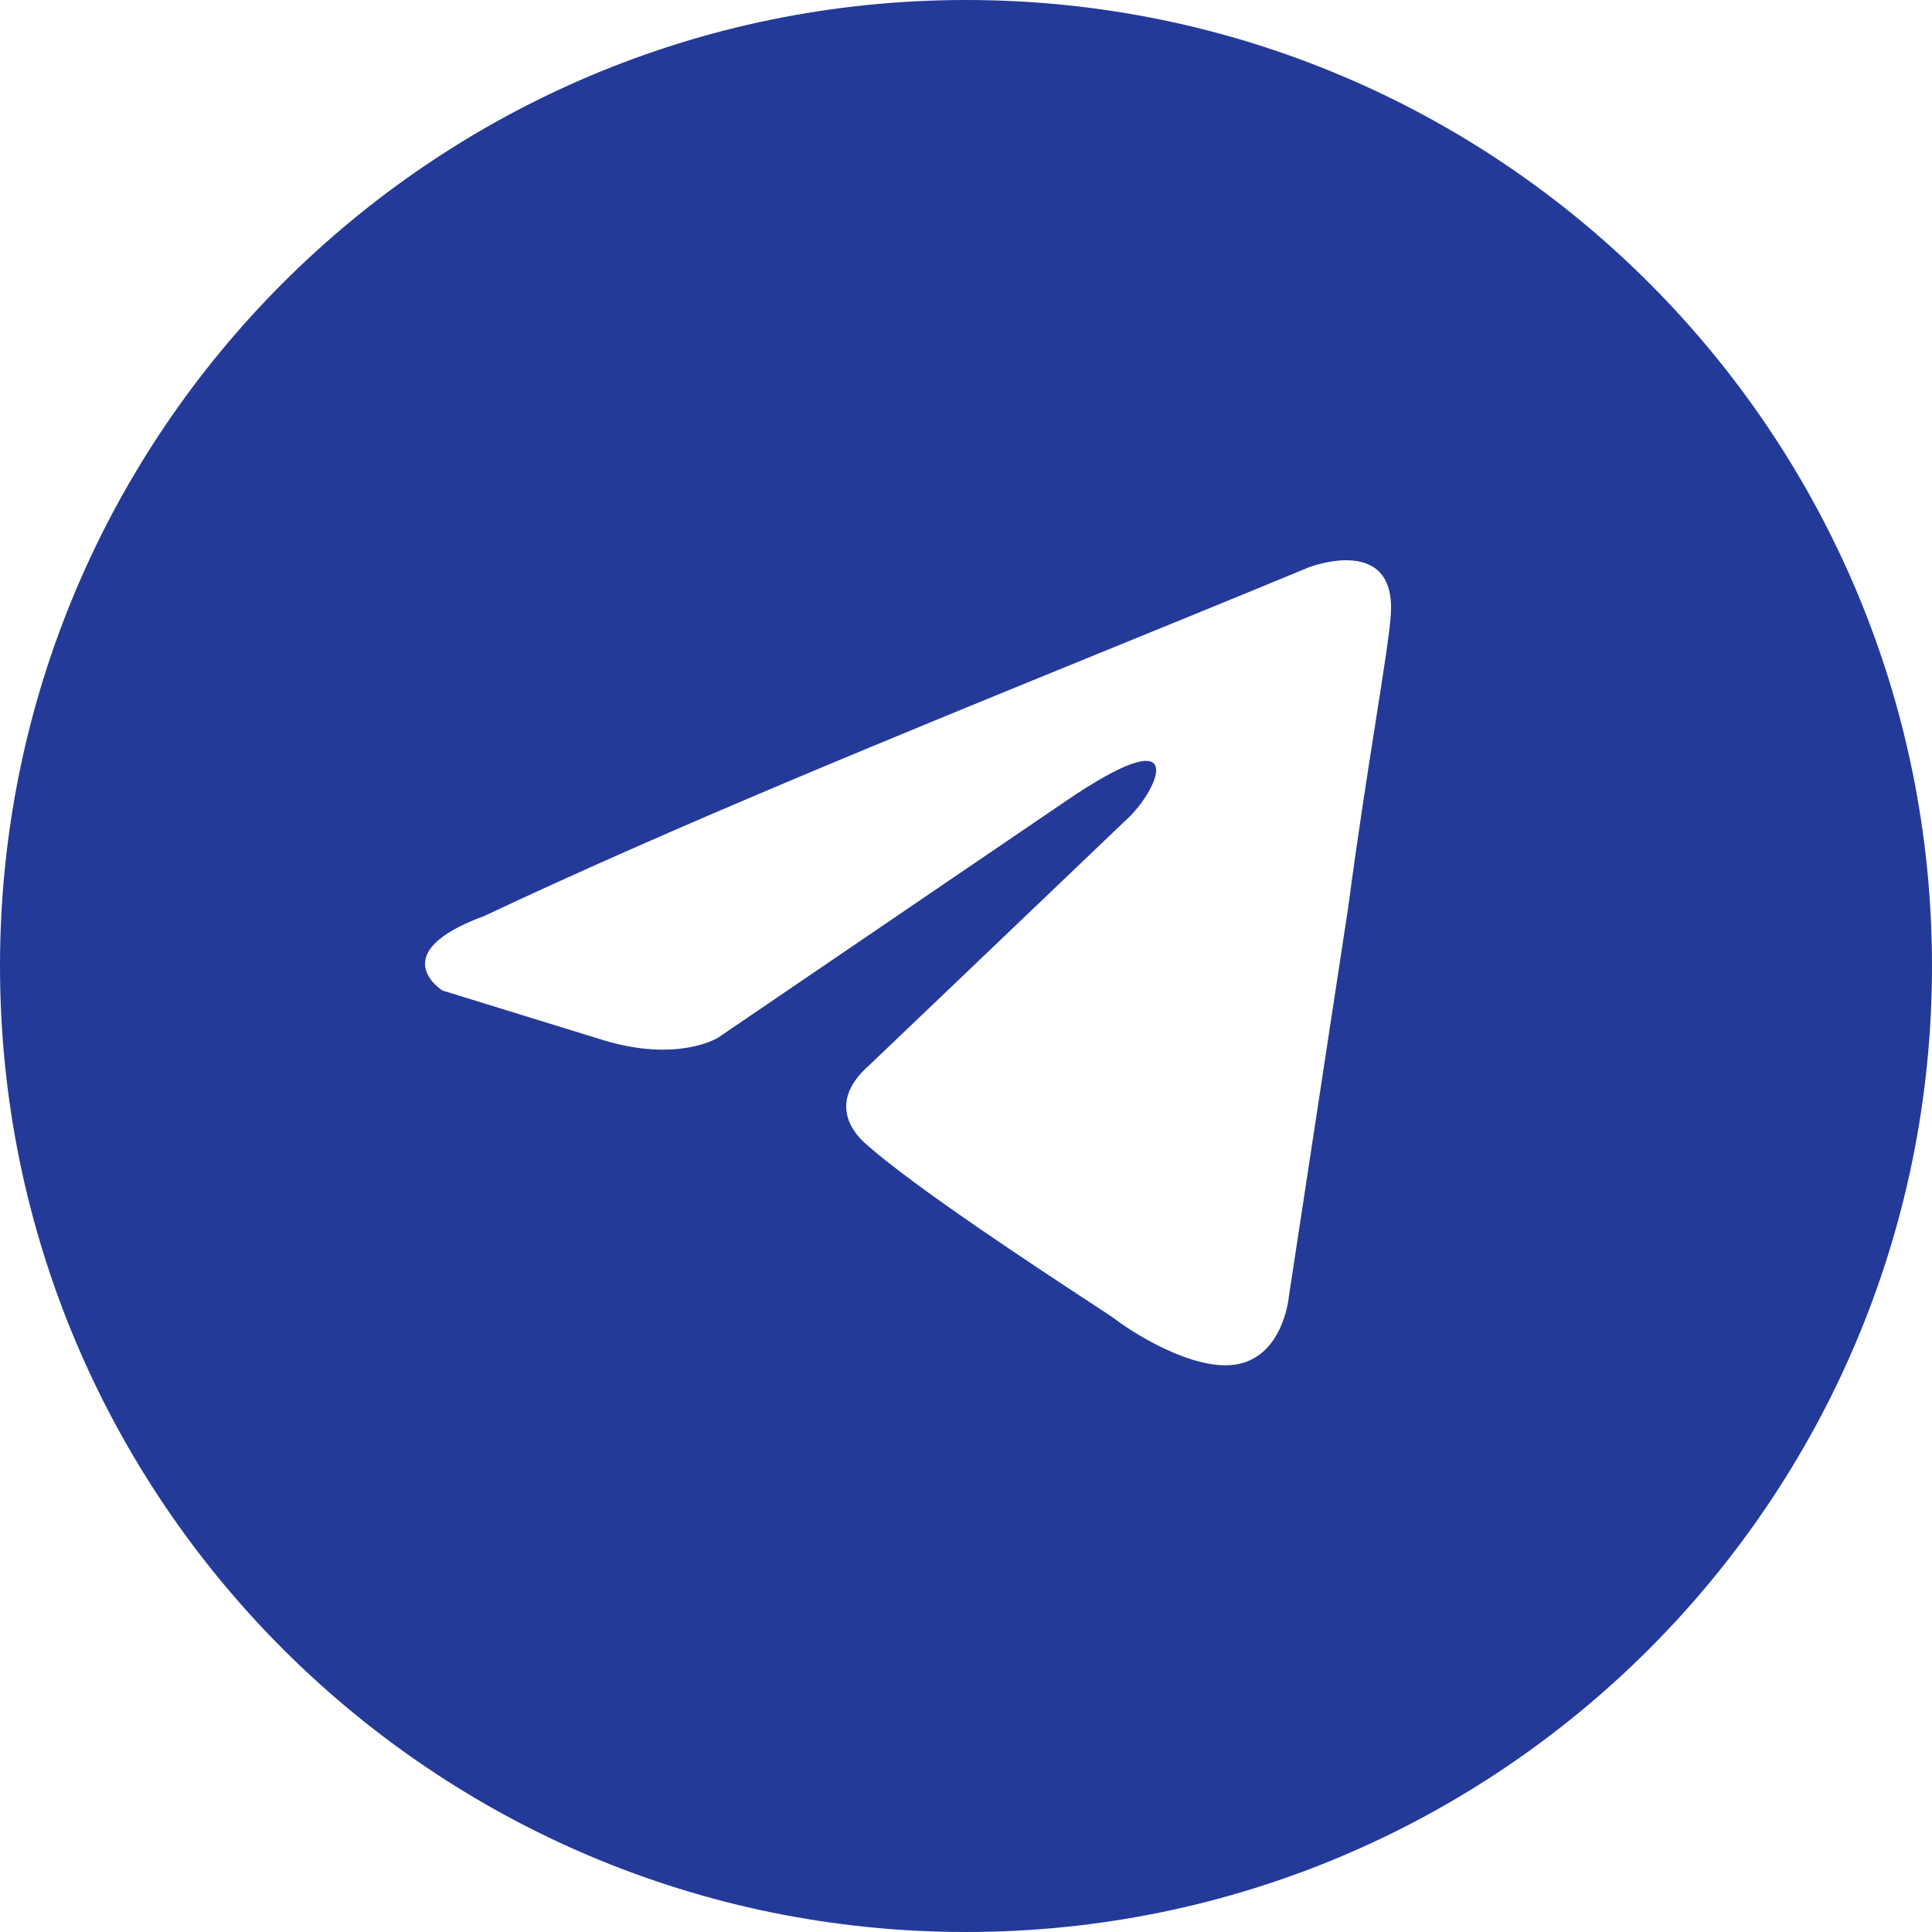 <?xml version="1.0" encoding="UTF-8"?> <svg xmlns="http://www.w3.org/2000/svg" width="49" height="49" viewBox="0 0 49 49" fill="none"><g clip-path="url(#clip0_3179_145)"><path fill-rule="evenodd" clip-rule="evenodd" d="M24.5 49C38.031 49 49 38.031 49 24.5C49 10.969 38.031 0 24.5 0C10.969 0 0 10.969 0 24.5C0 38.031 10.969 49 24.5 49ZM35.269 15.653C35.458 13.506 33.191 14.39 33.191 14.39C31.518 15.083 29.792 15.787 28.048 16.498C22.638 18.705 17.05 20.984 12.29 23.228C9.708 24.175 11.22 25.121 11.22 25.121L15.312 26.384C17.201 26.953 18.207 26.321 18.207 26.321L27.021 20.324C30.169 18.178 29.414 19.945 28.658 20.703L22.048 27.015C21.041 27.899 21.544 28.657 21.985 29.035C23.234 30.137 26.307 32.154 27.648 33.034C27.997 33.263 28.228 33.415 28.281 33.454C28.595 33.707 30.295 34.843 31.429 34.591C32.562 34.338 32.688 32.886 32.688 32.886L34.199 22.975C34.425 21.255 34.685 19.601 34.893 18.28C35.089 17.032 35.238 16.082 35.269 15.653Z" fill="#243A99"></path></g><defs><clipPath id="clip0_3179_145"><rect width="49" height="49" fill="white"></rect></clipPath></defs></svg> 